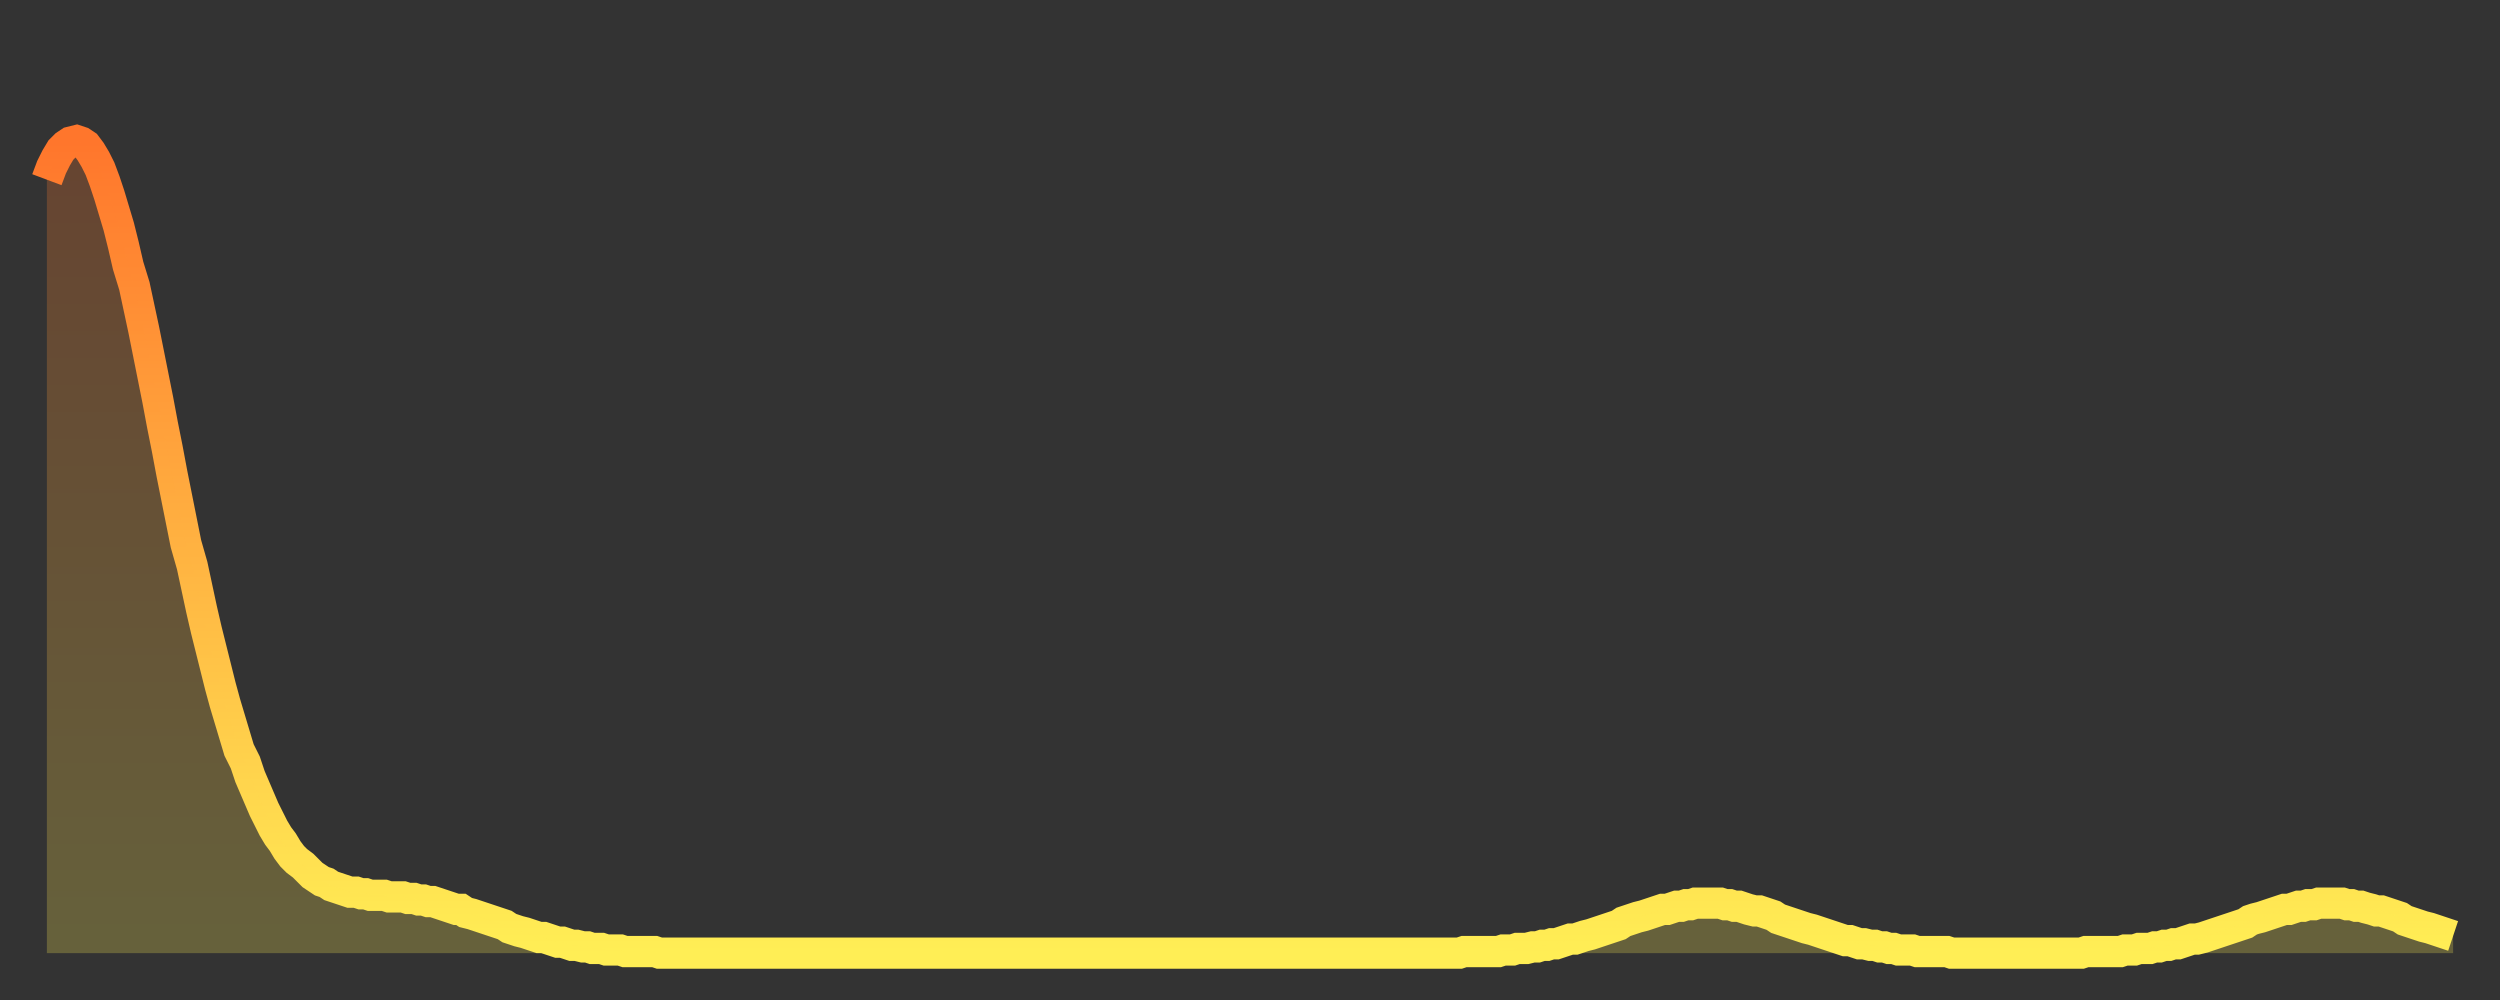 <?xml version="1.0" encoding="utf-8" ?>
<svg baseProfile="full" height="64" version="1.1" width="160" xmlns="http://www.w3.org/2000/svg" xmlns:ev="http://www.w3.org/2001/xml-events" xmlns:xlink="http://www.w3.org/1999/xlink"><rect width="100%" height="100%" fill="#333333" stroke="none"/><defs><linearGradient id="id2381920" x1="0" x2="0" y1="0" y2="1"><stop offset="0%" stop-color="#ff762c" /><stop offset="50%" stop-color="#ffb241" /><stop offset="100%" stop-color="#ffee55" /></linearGradient></defs><g transform="translate(3,3)"><g><path d="M 0.0 8.5 0.3 7.7 0.6 7.1 0.9 6.6 1.2 6.3 1.5 6.1 1.9 6.0 2.2 6.1 2.5 6.3 2.8 6.7 3.1 7.2 3.4 7.8 3.7 8.6 4.0 9.5 4.3 10.5 4.6 11.5 4.9 12.7 5.2 14.0 5.6 15.3 5.9 16.7 6.2 18.1 6.5 19.6 6.8 21.1 7.1 22.6 7.4 24.2 7.7 25.7 8.0 27.3 8.3 28.8 8.6 30.3 8.9 31.8 9.3 33.2 9.6 34.6 9.9 36.0 10.2 37.3 10.5 38.5 10.8 39.7 11.1 40.9 11.4 42.0 11.7 43.0 12.0 44.0 12.3 45.0 12.7 45.8 13.0 46.7 13.3 47.4 13.6 48.1 13.9 48.8 14.2 49.4 14.5 50.0 14.8 50.5 15.1 50.9 15.4 51.4 15.7 51.8 16.0 52.1 16.4 52.4 16.7 52.7 17.0 53.0 17.3 53.2 17.6 53.4 17.9 53.5 18.2 53.7 18.5 53.8 18.8 53.9 19.1 54.0 19.4 54.1 19.8 54.1 20.1 54.2 20.4 54.2 20.7 54.3 21.0 54.3 21.3 54.3 21.6 54.3 21.9 54.4 22.2 54.4 22.5 54.4 22.8 54.4 23.1 54.5 23.5 54.5 23.8 54.6 24.1 54.6 24.4 54.7 24.7 54.7 25.0 54.8 25.3 54.9 25.6 55.0 25.9 55.1 26.2 55.2 26.5 55.2 26.8 55.4 27.2 55.5 27.5 55.6 27.8 55.7 28.1 55.8 28.4 55.9 28.7 56.0 29.0 56.1 29.3 56.2 29.6 56.4 29.9 56.5 30.2 56.6 30.6 56.7 30.9 56.8 31.2 56.9 31.5 57.0 31.8 57.0 32.1 57.1 32.4 57.2 32.7 57.3 33.0 57.3 33.3 57.4 33.6 57.5 33.9 57.5 34.3 57.6 34.6 57.6 34.9 57.7 35.2 57.7 35.5 57.7 35.8 57.8 36.1 57.8 36.4 57.8 36.7 57.8 37.0 57.9 37.3 57.9 37.7 57.9 38.0 57.9 38.3 57.9 38.6 57.9 38.9 57.9 39.2 58.0 39.5 58.0 39.8 58.0 40.1 58.0 40.4 58.0 40.7 58.0 41.0 58.0 41.4 58.0 41.7 58.0 42.0 58.0 42.3 58.0 42.6 58.0 42.9 58.0 43.2 58.0 43.5 58.0 43.8 58.0 44.1 58.0 44.4 58.0 44.7 58.0 45.1 58.0 45.4 58.0 45.7 58.0 46.0 58.0 46.3 58.0 46.6 58.0 46.9 58.0 47.2 58.0 47.5 58.0 47.8 58.0 48.1 58.0 48.5 58.0 48.8 58.0 49.1 58.0 49.4 58.0 49.7 58.0 50.0 58.0 50.3 58.0 50.6 58.0 50.9 58.0 51.2 58.0 51.5 58.0 51.8 58.0 52.2 58.0 52.5 58.0 52.8 58.0 53.1 58.0 53.4 58.0 53.7 58.0 54.0 58.0 54.3 58.0 54.6 58.0 54.9 58.0 55.2 58.0 55.6 58.0 55.9 58.0 56.2 58.0 56.5 58.0 56.8 58.0 57.1 58.0 57.4 58.0 57.7 58.0 58.0 58.0 58.3 58.0 58.6 58.0 58.9 58.0 59.3 58.0 59.6 58.0 59.9 58.0 60.2 58.0 60.5 58.0 60.8 58.0 61.1 58.0 61.4 58.0 61.7 58.0 62.0 58.0 62.3 58.0 62.6 58.0 63.0 58.0 63.3 58.0 63.6 58.0 63.9 58.0 64.2 58.0 64.5 58.0 64.8 58.0 65.1 58.0 65.4 58.0 65.7 58.0 66.0 58.0 66.4 58.0 66.7 58.0 67.0 58.0 67.3 58.0 67.6 58.0 67.9 58.0 68.2 58.0 68.5 58.0 68.8 58.0 69.1 58.0 69.4 58.0 69.7 58.0 70.1 58.0 70.4 58.0 70.7 58.0 71.0 58.0 71.3 58.0 71.6 58.0 71.9 58.0 72.2 58.0 72.5 58.0 72.8 58.0 73.1 58.0 73.5 58.0 73.8 58.0 74.1 58.0 74.4 58.0 74.7 58.0 75.0 58.0 75.3 58.0 75.6 58.0 75.9 58.0 76.2 58.0 76.5 58.0 76.8 58.0 77.2 58.0 77.5 58.0 77.8 58.0 78.1 58.0 78.4 58.0 78.7 58.0 79.0 58.0 79.3 58.0 79.6 58.0 79.9 58.0 80.2 58.0 80.5 58.0 80.9 58.0 81.2 58.0 81.5 58.0 81.8 58.0 82.1 58.0 82.4 58.0 82.7 58.0 83.0 58.0 83.3 58.0 83.6 58.0 83.9 58.0 84.3 58.0 84.6 58.0 84.9 58.0 85.2 58.0 85.5 58.0 85.8 58.0 86.1 58.0 86.4 58.0 86.7 58.0 87.0 58.0 87.3 58.0 87.6 58.0 88.0 58.0 88.3 58.0 88.6 58.0 88.9 58.0 89.2 58.0 89.5 58.0 89.8 58.0 90.1 58.0 90.4 58.0 90.7 57.9 91.0 57.9 91.4 57.9 91.7 57.9 92.0 57.9 92.3 57.9 92.6 57.9 92.9 57.9 93.2 57.8 93.5 57.8 93.8 57.8 94.1 57.7 94.4 57.7 94.7 57.7 95.1 57.6 95.4 57.6 95.7 57.5 96.0 57.5 96.3 57.4 96.6 57.4 96.9 57.3 97.2 57.2 97.5 57.1 97.8 57.1 98.1 57.0 98.4 56.9 98.8 56.8 99.1 56.7 99.4 56.6 99.7 56.5 100.0 56.4 100.3 56.3 100.6 56.2 100.9 56.0 101.2 55.9 101.5 55.8 101.8 55.7 102.2 55.6 102.5 55.5 102.8 55.4 103.1 55.3 103.4 55.2 103.7 55.2 104.0 55.1 104.3 55.0 104.6 55.0 104.9 54.9 105.2 54.9 105.5 54.8 105.9 54.8 106.2 54.8 106.5 54.8 106.8 54.8 107.1 54.8 107.4 54.9 107.7 54.9 108.0 55.0 108.3 55.0 108.6 55.1 108.9 55.2 109.3 55.3 109.6 55.3 109.9 55.4 110.2 55.5 110.5 55.6 110.8 55.8 111.1 55.9 111.4 56.0 111.7 56.1 112.0 56.2 112.3 56.3 112.6 56.4 113.0 56.5 113.3 56.6 113.6 56.7 113.9 56.8 114.2 56.9 114.5 57.0 114.8 57.1 115.1 57.2 115.4 57.2 115.7 57.3 116.0 57.4 116.3 57.4 116.7 57.5 117.0 57.5 117.3 57.6 117.6 57.6 117.9 57.7 118.2 57.7 118.5 57.8 118.8 57.8 119.1 57.8 119.4 57.8 119.7 57.9 120.1 57.9 120.4 57.9 120.7 57.9 121.0 57.9 121.3 57.9 121.6 57.9 121.9 58.0 122.2 58.0 122.5 58.0 122.8 58.0 123.1 58.0 123.4 58.0 123.8 58.0 124.1 58.0 124.4 58.0 124.7 58.0 125.0 58.0 125.3 58.0 125.6 58.0 125.9 58.0 126.2 58.0 126.5 58.0 126.8 58.0 127.2 58.0 127.5 58.0 127.8 58.0 128.1 58.0 128.4 58.0 128.7 58.0 129.0 58.0 129.3 58.0 129.6 58.0 129.9 58.0 130.2 58.0 130.5 57.9 130.9 57.9 131.2 57.9 131.5 57.9 131.8 57.9 132.1 57.9 132.4 57.9 132.7 57.9 133.0 57.8 133.3 57.8 133.6 57.8 133.9 57.7 134.2 57.7 134.6 57.7 134.9 57.6 135.2 57.6 135.5 57.5 135.8 57.5 136.1 57.4 136.4 57.4 136.7 57.3 137.0 57.2 137.3 57.1 137.6 57.1 138.0 57.0 138.3 56.9 138.6 56.8 138.9 56.7 139.2 56.6 139.5 56.5 139.8 56.4 140.1 56.3 140.4 56.2 140.7 56.1 141.0 55.9 141.3 55.8 141.7 55.7 142.0 55.6 142.3 55.5 142.6 55.4 142.9 55.3 143.2 55.2 143.5 55.2 143.8 55.1 144.1 55.0 144.4 55.0 144.7 54.9 145.1 54.9 145.4 54.8 145.7 54.8 146.0 54.8 146.3 54.8 146.6 54.8 146.9 54.8 147.2 54.9 147.5 54.9 147.8 55.0 148.1 55.0 148.4 55.1 148.8 55.2 149.1 55.3 149.4 55.3 149.7 55.4 150.0 55.5 150.3 55.6 150.6 55.7 150.9 55.9 151.2 56.0 151.5 56.1 151.8 56.2 152.1 56.3 152.5 56.4 152.8 56.5 153.1 56.6 153.4 56.7 153.7 56.8 154.0 56.9" fill="none" id="graph-curve" opacity="1" stroke="url(#id2381920)" stroke-width="2" /><path d="M 0 58 L 0.0 8.5 0.3 7.7 0.6 7.1 0.9 6.6 1.2 6.3 1.5 6.1 1.9 6.0 2.2 6.1 2.5 6.3 2.8 6.7 3.1 7.2 3.4 7.8 3.7 8.6 4.0 9.5 4.3 10.5 4.6 11.5 4.9 12.7 5.2 14.0 5.6 15.3 5.9 16.7 6.2 18.1 6.5 19.6 6.8 21.1 7.1 22.6 7.4 24.2 7.7 25.7 8.0 27.3 8.3 28.8 8.6 30.3 8.9 31.8 9.3 33.2 9.6 34.6 9.9 36.0 10.2 37.3 10.5 38.5 10.8 39.7 11.1 40.9 11.4 42.0 11.7 43.0 12.0 44.0 12.3 45.0 12.7 45.8 13.0 46.7 13.3 47.4 13.6 48.1 13.9 48.8 14.2 49.4 14.5 50.0 14.8 50.5 15.1 50.9 15.4 51.4 15.7 51.8 16.0 52.1 16.4 52.4 16.7 52.7 17.0 53.0 17.3 53.2 17.6 53.4 17.9 53.5 18.2 53.7 18.5 53.8 18.8 53.9 19.1 54.0 19.4 54.1 19.8 54.1 20.1 54.2 20.4 54.2 20.7 54.3 21.0 54.3 21.3 54.3 21.6 54.3 21.9 54.4 22.2 54.4 22.5 54.4 22.8 54.4 23.1 54.5 23.5 54.5 23.8 54.6 24.1 54.6 24.4 54.7 24.7 54.7 25.0 54.8 25.3 54.9 25.6 55.0 25.9 55.1 26.2 55.2 26.5 55.2 26.8 55.4 27.2 55.5 27.5 55.6 27.8 55.7 28.1 55.8 28.4 55.9 28.7 56.0 29.0 56.1 29.3 56.2 29.6 56.4 29.9 56.5 30.2 56.6 30.6 56.7 30.9 56.8 31.2 56.9 31.5 57.0 31.8 57.0 32.1 57.1 32.4 57.2 32.7 57.3 33.0 57.3 33.3 57.4 33.6 57.5 33.9 57.5 34.3 57.6 34.6 57.6 34.9 57.7 35.2 57.7 35.5 57.7 35.8 57.8 36.1 57.8 36.4 57.8 36.7 57.8 37.0 57.9 37.3 57.9 37.7 57.9 38.0 57.9 38.3 57.9 38.6 57.9 38.9 57.9 39.2 58.0 39.5 58.0 39.8 58.0 40.1 58.0 40.4 58.0 40.7 58.0 41.0 58.0 41.4 58.0 41.7 58.0 42.0 58.0 42.3 58.0 42.6 58.0 42.9 58.0 43.2 58.0 43.5 58.0 43.8 58.0 44.1 58.0 44.4 58.0 44.7 58.0 45.1 58.0 45.4 58.0 45.7 58.0 46.0 58.0 46.3 58.0 46.6 58.0 46.9 58.0 47.2 58.0 47.5 58.0 47.8 58.0 48.1 58.0 48.5 58.0 48.8 58.0 49.1 58.0 49.4 58.0 49.7 58.0 50.0 58.0 50.3 58.0 50.6 58.0 50.9 58.0 51.2 58.0 51.5 58.0 51.8 58.0 52.2 58.0 52.5 58.0 52.8 58.0 53.1 58.0 53.4 58.0 53.7 58.0 54.0 58.0 54.3 58.0 54.6 58.0 54.9 58.0 55.2 58.0 55.6 58.0 55.9 58.0 56.2 58.0 56.5 58.0 56.8 58.0 57.1 58.0 57.4 58.0 57.7 58.0 58.0 58.0 58.3 58.0 58.6 58.0 58.9 58.0 59.3 58.0 59.6 58.0 59.9 58.0 60.2 58.0 60.5 58.0 60.8 58.0 61.1 58.0 61.4 58.0 61.7 58.0 62.0 58.0 62.3 58.0 62.6 58.0 63.0 58.0 63.3 58.0 63.6 58.0 63.9 58.0 64.2 58.0 64.5 58.0 64.8 58.0 65.1 58.0 65.4 58.0 65.7 58.0 66.0 58.0 66.4 58.0 66.7 58.0 67.0 58.0 67.3 58.0 67.6 58.0 67.9 58.0 68.2 58.0 68.5 58.0 68.8 58.0 69.1 58.0 69.4 58.0 69.7 58.0 70.1 58.0 70.4 58.0 70.7 58.0 71.0 58.0 71.3 58.0 71.6 58.0 71.9 58.0 72.2 58.0 72.5 58.0 72.8 58.0 73.1 58.0 73.5 58.0 73.8 58.0 74.1 58.0 74.4 58.0 74.7 58.0 75.0 58.0 75.3 58.0 75.6 58.0 75.9 58.0 76.2 58.0 76.5 58.0 76.8 58.0 77.2 58.0 77.5 58.0 77.8 58.0 78.1 58.0 78.4 58.0 78.7 58.0 79.0 58.0 79.3 58.0 79.6 58.0 79.9 58.0 80.2 58.0 80.5 58.0 80.9 58.0 81.2 58.0 81.5 58.0 81.8 58.0 82.1 58.0 82.4 58.0 82.7 58.0 83.0 58.0 83.3 58.0 83.6 58.0 83.9 58.0 84.3 58.0 84.6 58.0 84.9 58.0 85.2 58.0 85.5 58.0 85.8 58.0 86.1 58.0 86.4 58.0 86.7 58.0 87.0 58.0 87.3 58.0 87.6 58.0 88.0 58.0 88.3 58.0 88.6 58.0 88.9 58.0 89.2 58.0 89.5 58.0 89.8 58.0 90.1 58.0 90.4 58.0 90.7 57.9 91.0 57.9 91.4 57.9 91.7 57.9 92.0 57.9 92.3 57.9 92.6 57.9 92.9 57.9 93.2 57.8 93.5 57.8 93.8 57.8 94.1 57.7 94.4 57.7 94.7 57.7 95.1 57.6 95.4 57.6 95.7 57.5 96.0 57.5 96.3 57.4 96.6 57.4 96.9 57.3 97.2 57.2 97.5 57.1 97.8 57.1 98.1 57.0 98.4 56.9 98.8 56.8 99.1 56.7 99.4 56.6 99.7 56.5 100.0 56.4 100.3 56.3 100.6 56.2 100.9 56.0 101.2 55.9 101.5 55.8 101.8 55.7 102.2 55.6 102.5 55.5 102.8 55.4 103.1 55.3 103.4 55.2 103.7 55.2 104.0 55.1 104.3 55.0 104.6 55.0 104.9 54.9 105.2 54.9 105.5 54.8 105.9 54.8 106.2 54.8 106.5 54.8 106.8 54.8 107.1 54.8 107.4 54.9 107.7 54.9 108.0 55.0 108.3 55.0 108.6 55.1 108.9 55.2 109.3 55.3 109.6 55.3 109.9 55.4 110.2 55.5 110.5 55.6 110.8 55.8 111.1 55.9 111.4 56.0 111.7 56.1 112.0 56.2 112.3 56.3 112.6 56.4 113.0 56.5 113.3 56.6 113.6 56.7 113.9 56.8 114.2 56.9 114.5 57.0 114.8 57.1 115.1 57.2 115.4 57.2 115.7 57.3 116.0 57.4 116.3 57.4 116.7 57.5 117.0 57.5 117.3 57.6 117.6 57.6 117.9 57.7 118.2 57.7 118.5 57.8 118.8 57.8 119.1 57.8 119.4 57.8 119.7 57.9 120.1 57.9 120.4 57.9 120.7 57.9 121.0 57.9 121.3 57.9 121.6 57.9 121.9 58.0 122.2 58.0 122.5 58.0 122.8 58.0 123.1 58.0 123.4 58.0 123.8 58.0 124.1 58.0 124.4 58.0 124.7 58.0 125.0 58.0 125.3 58.0 125.6 58.0 125.9 58.0 126.2 58.0 126.5 58.0 126.8 58.0 127.2 58.0 127.5 58.0 127.8 58.0 128.1 58.0 128.4 58.0 128.7 58.0 129.0 58.0 129.3 58.0 129.6 58.0 129.9 58.0 130.2 58.0 130.5 57.9 130.9 57.9 131.2 57.9 131.5 57.9 131.8 57.9 132.1 57.9 132.4 57.9 132.7 57.9 133.0 57.8 133.3 57.8 133.6 57.8 133.9 57.7 134.2 57.7 134.6 57.7 134.9 57.6 135.2 57.6 135.5 57.5 135.8 57.5 136.1 57.4 136.4 57.4 136.7 57.3 137.0 57.2 137.3 57.1 137.6 57.1 138.0 57.0 138.3 56.9 138.6 56.8 138.9 56.7 139.2 56.6 139.5 56.5 139.8 56.4 140.1 56.3 140.4 56.2 140.7 56.1 141.0 55.9 141.3 55.8 141.7 55.7 142.0 55.6 142.3 55.5 142.6 55.4 142.9 55.3 143.2 55.2 143.5 55.2 143.8 55.1 144.1 55.0 144.4 55.0 144.7 54.9 145.1 54.9 145.4 54.8 145.7 54.8 146.0 54.8 146.3 54.8 146.6 54.8 146.9 54.8 147.2 54.9 147.5 54.9 147.8 55.0 148.1 55.0 148.4 55.1 148.8 55.2 149.1 55.3 149.4 55.3 149.7 55.4 150.0 55.5 150.3 55.6 150.6 55.7 150.9 55.9 151.2 56.0 151.5 56.1 151.8 56.2 152.1 56.3 152.5 56.4 152.8 56.5 153.1 56.6 153.4 56.7 153.7 56.8 154.0 56.9 154 58" fill="url(#id2381920)" fill-opacity=".25" id="graph-shadow" /></g></g></svg>
